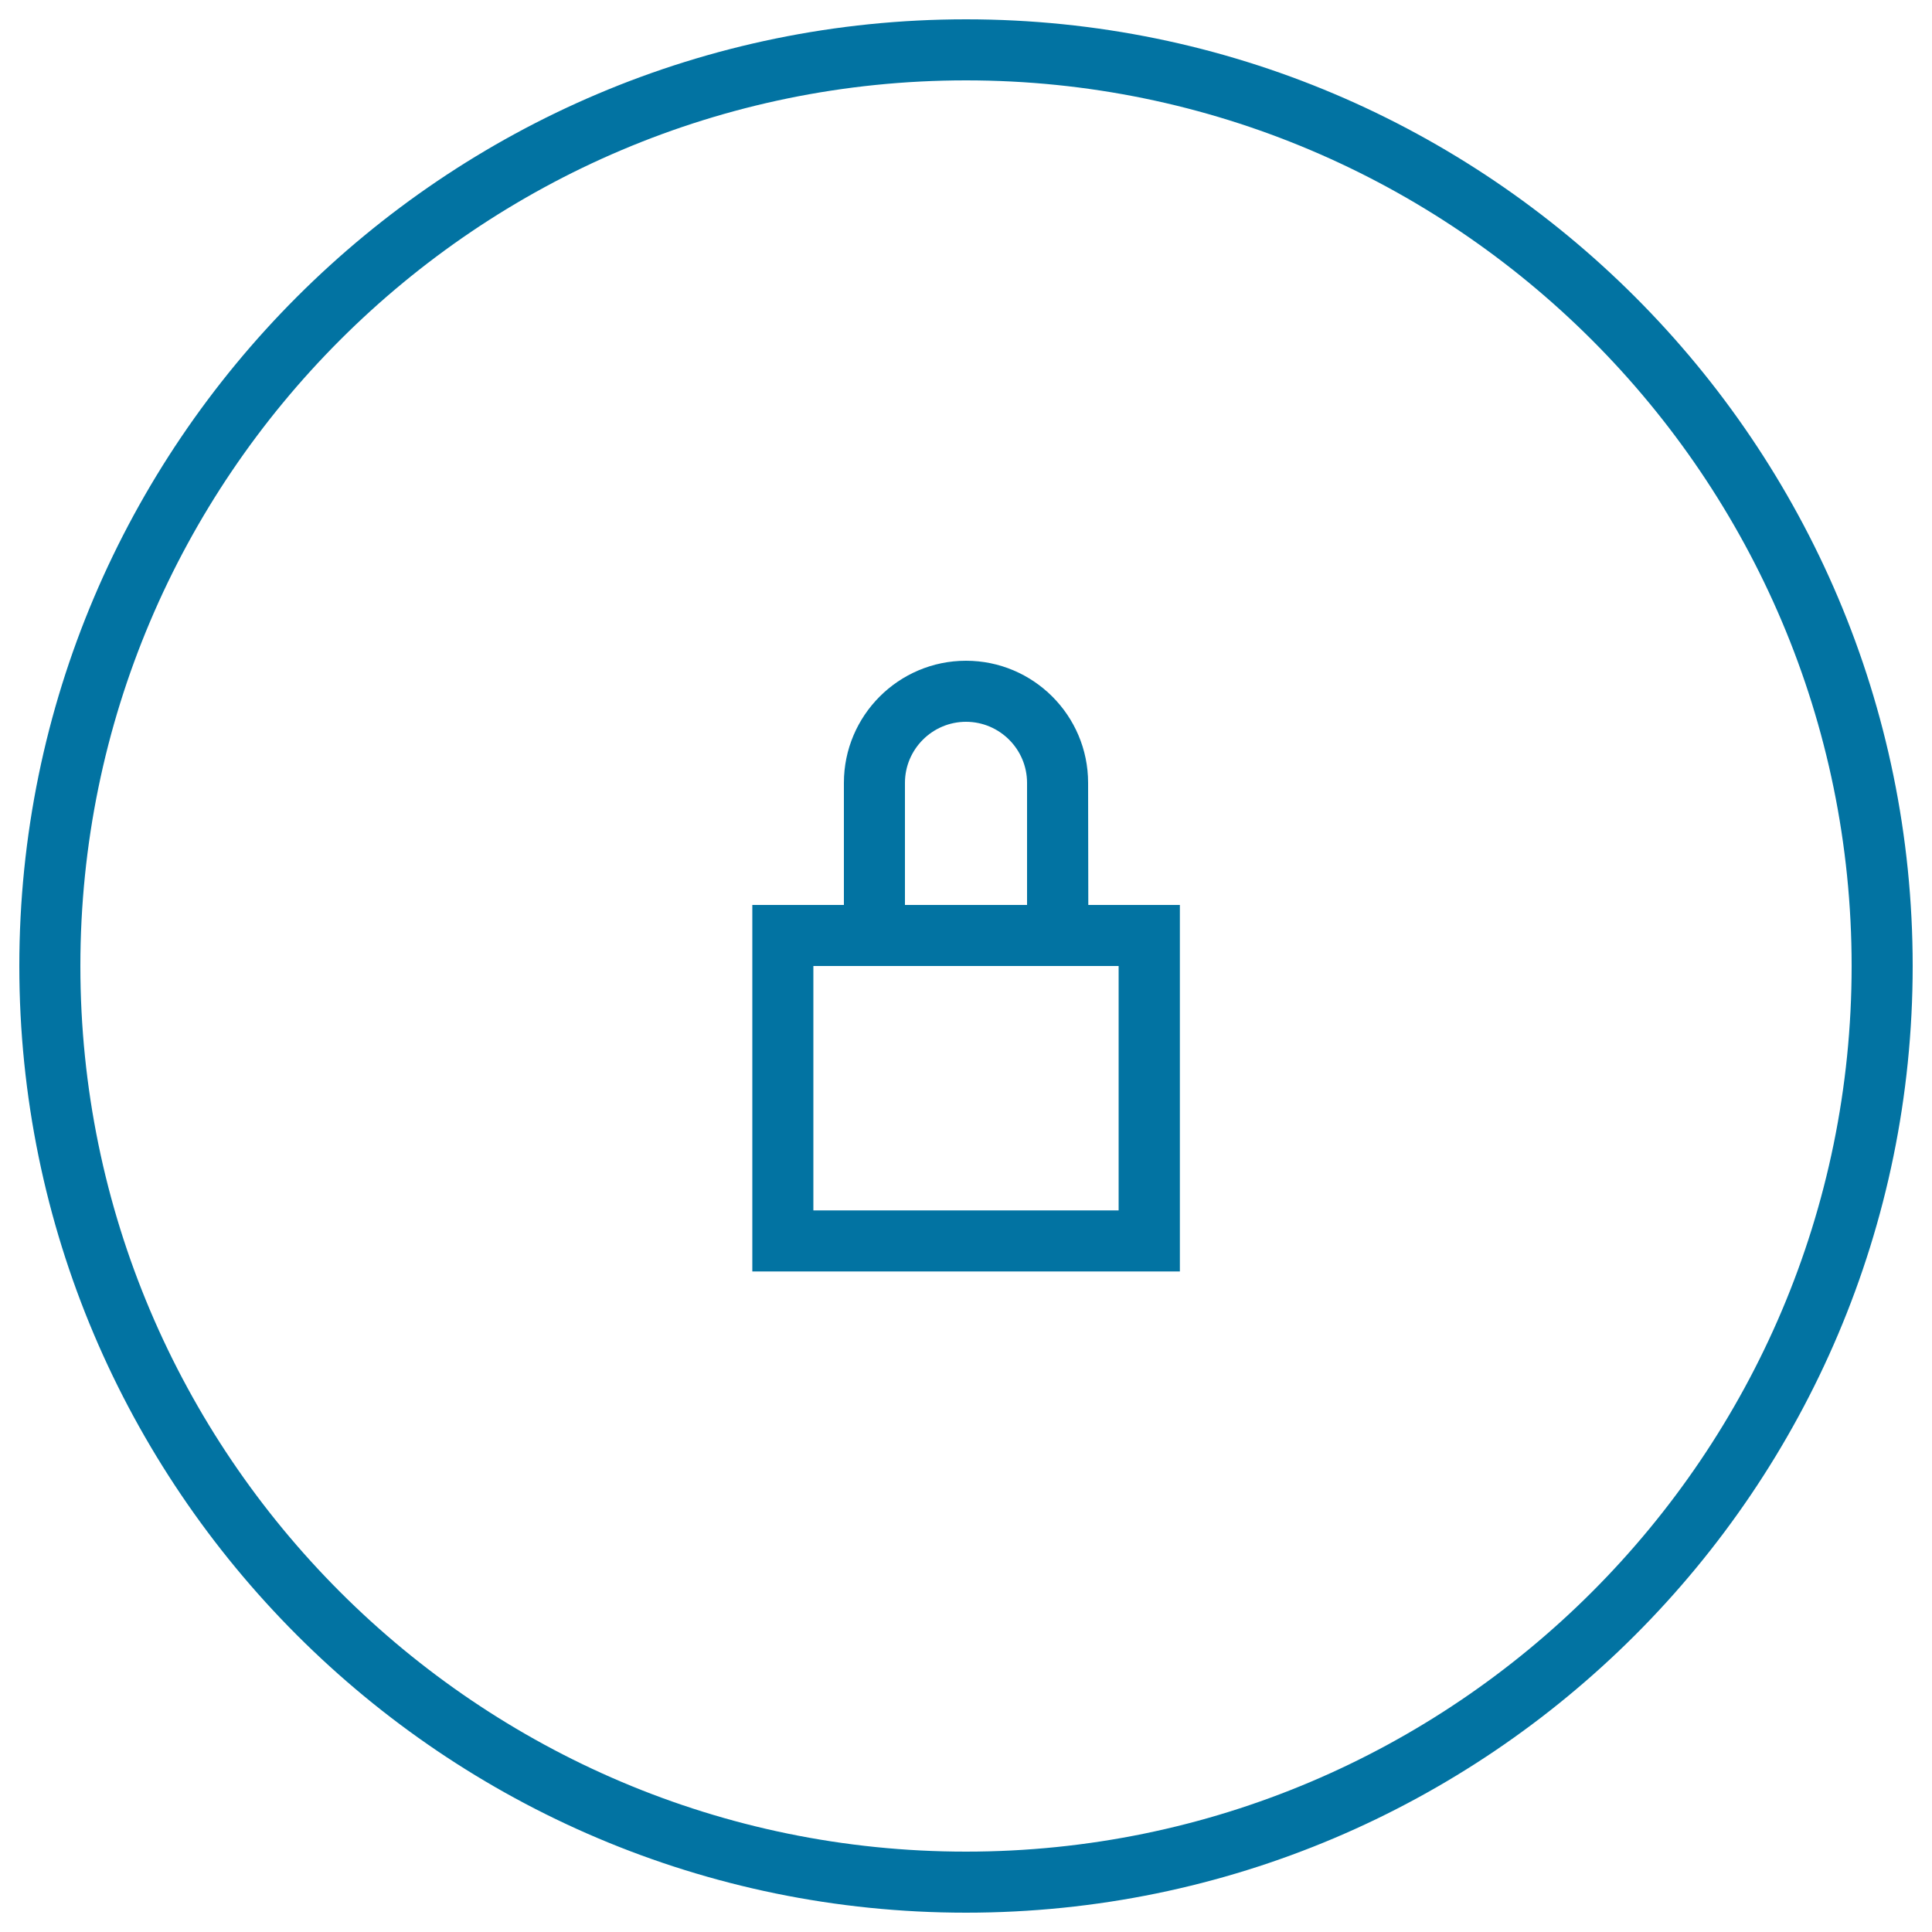 <svg xmlns="http://www.w3.org/2000/svg" viewBox="0 0 1000 1000" style="fill:#0273a2">
<title>Lock Button SVG icon</title>
<g><g><path d="M500,10C229.8,10,10,229.8,10,500c0,270.2,219.8,490,490,490c270.2,0,490-219.8,490-490C990,229.8,770.2,10,500,10z M500,958.4C247.2,958.4,41.6,752.7,41.6,500C41.6,247.2,247.2,41.6,500,41.6c252.8,0,458.4,205.6,458.4,458.4S752.8,958.4,500,958.4z"/><path d="M563.2,405.2c0-34.9-28.4-63.2-63.2-63.2c-34.9,0-63.2,28.4-63.2,63.2v63.2h-47.4v189.7h221.3V468.4h-47.4L563.2,405.2L563.2,405.2z M468.4,405.2c0-17.4,14.2-31.6,31.6-31.6c17.4,0,31.6,14.2,31.6,31.6v63.2h-63.2V405.2z M579,500v126.5H421V500h15.8h126.5H579z"/></g></g>
</svg>